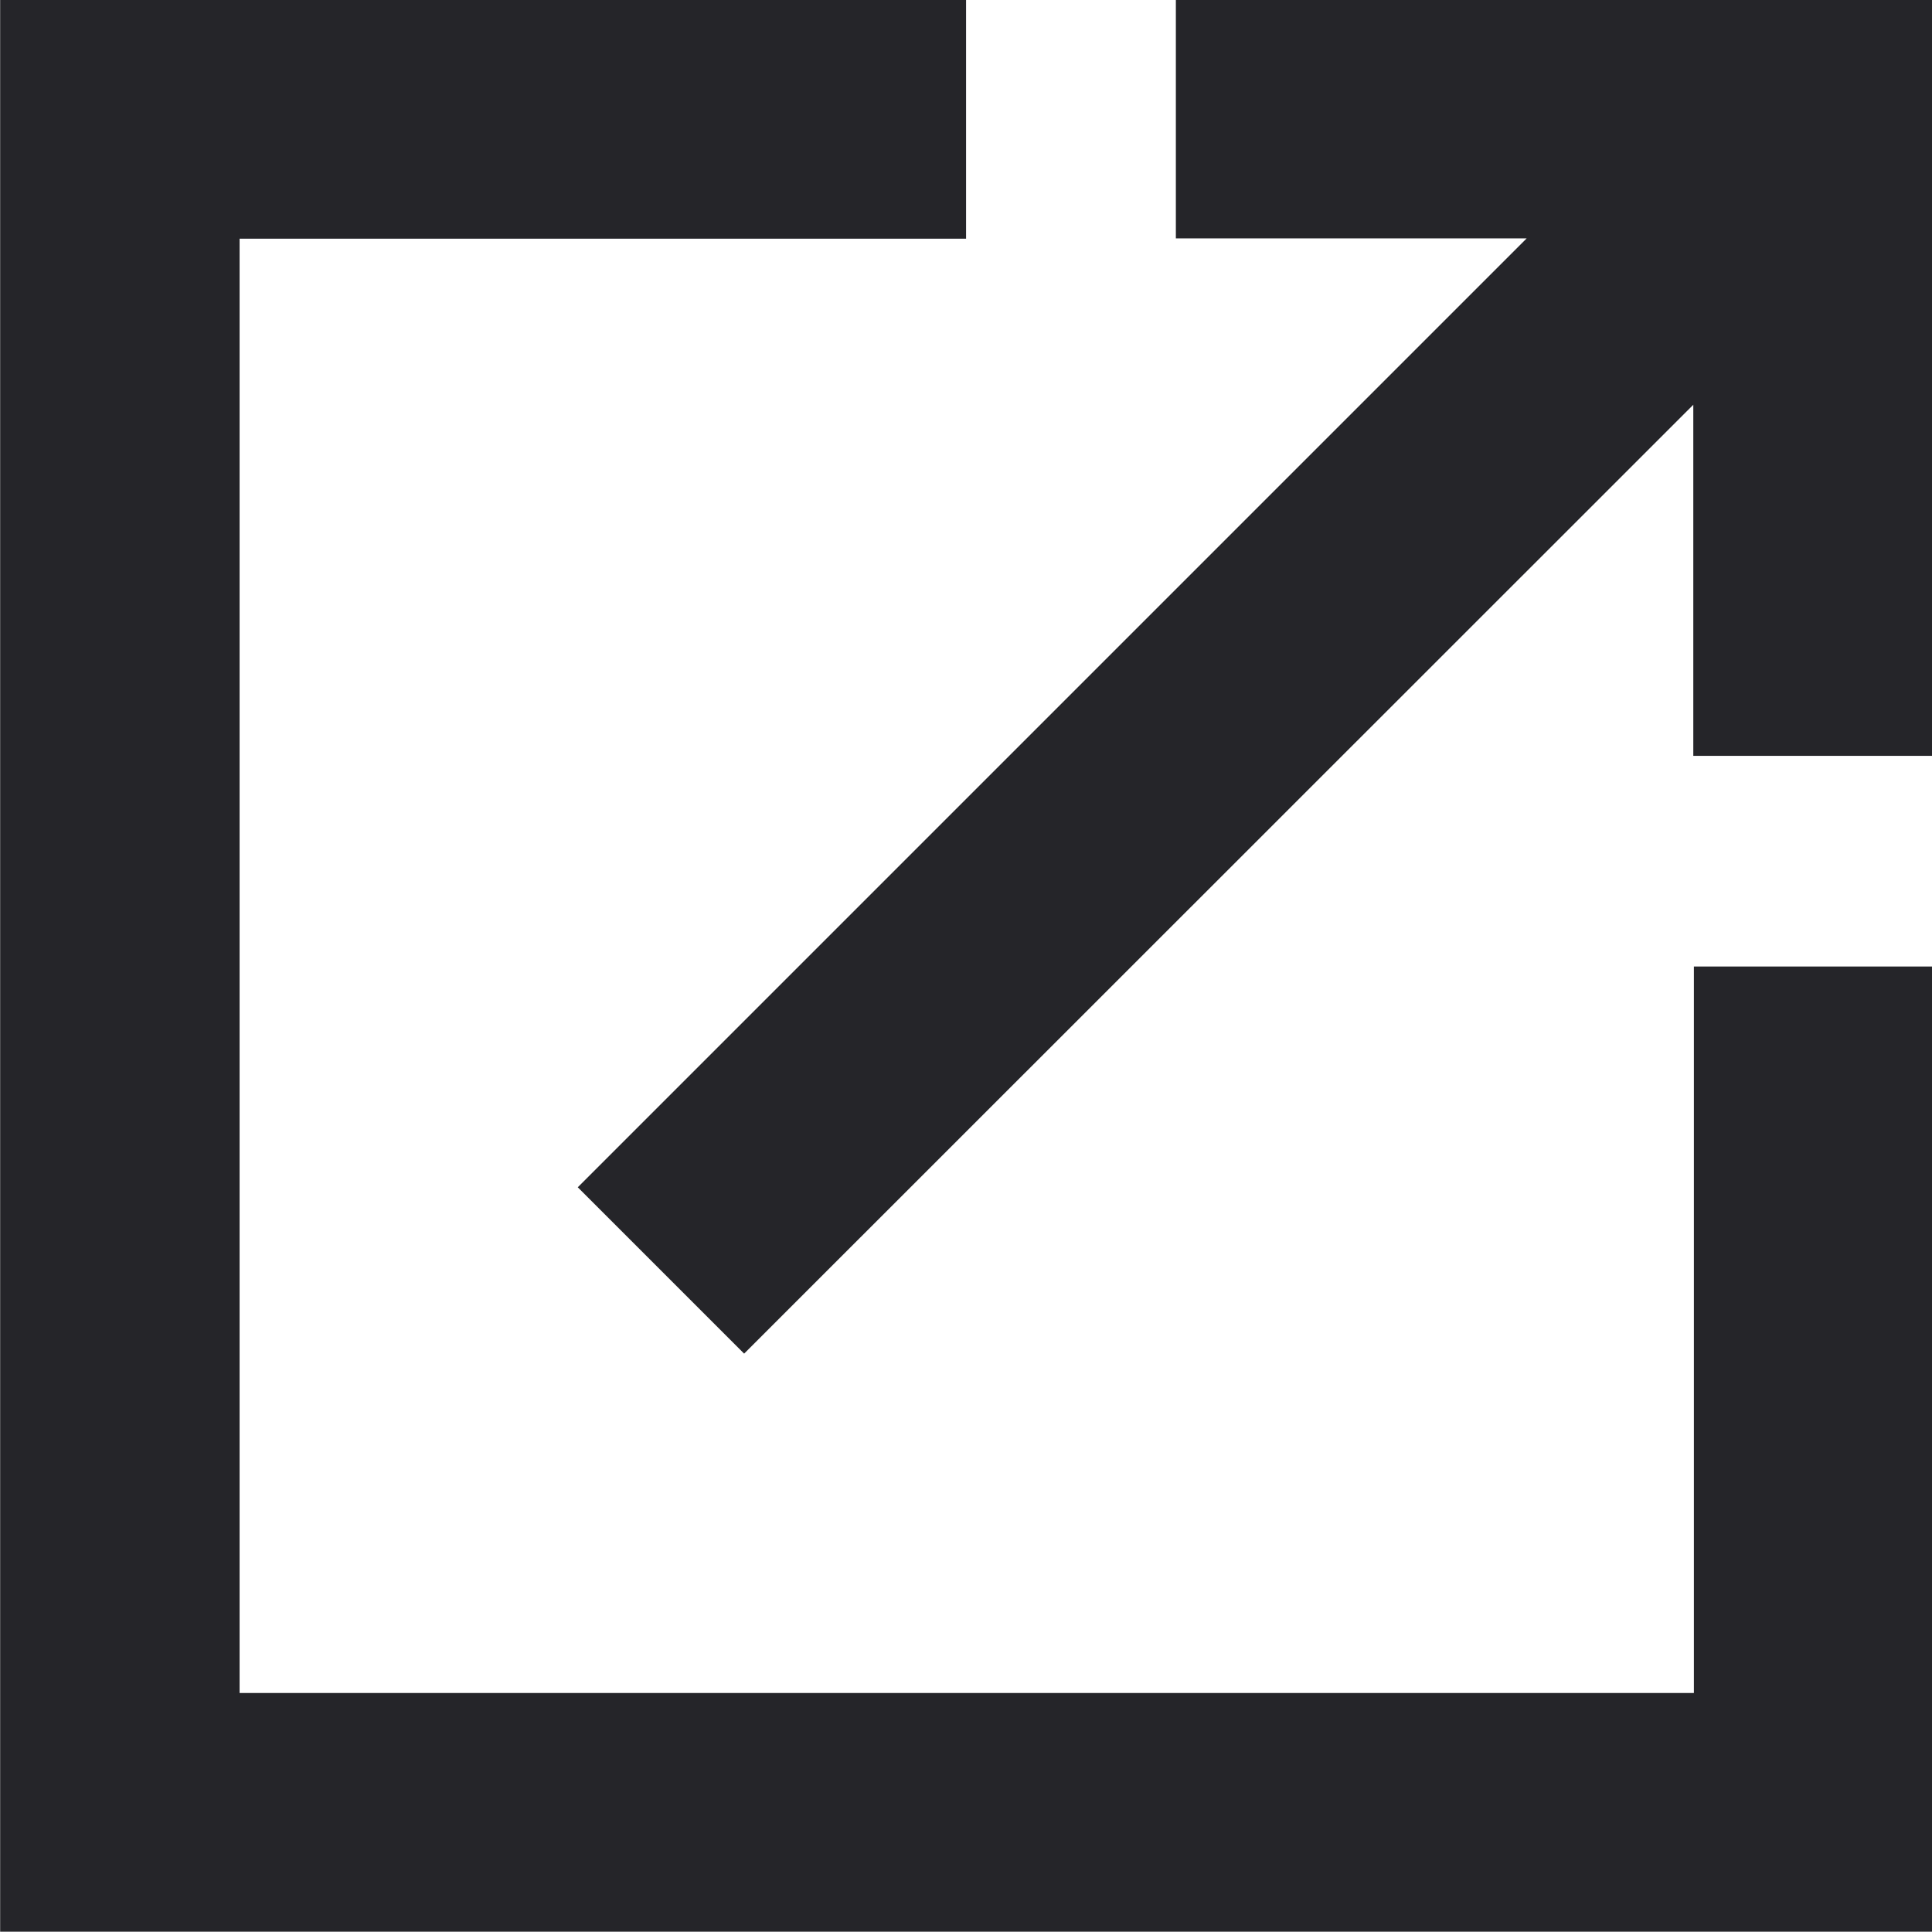 <svg xmlns="http://www.w3.org/2000/svg" width="13.031" height="13.029" viewBox="0 0 13.031 13.029"><path data-name="open_in_new_24dp_FILL0_wght500_GRAD0_opsz24 (1)" d="M.001 13.03V0h6.515v1.61h-4.9v9.809h9.809v-4.9h1.61v6.515zm5.018-3.9L3.897 8.008l6.4-6.4H7.931v-1.61h5.1v5.1h-1.61V2.73z" fill="#252529"/></svg>